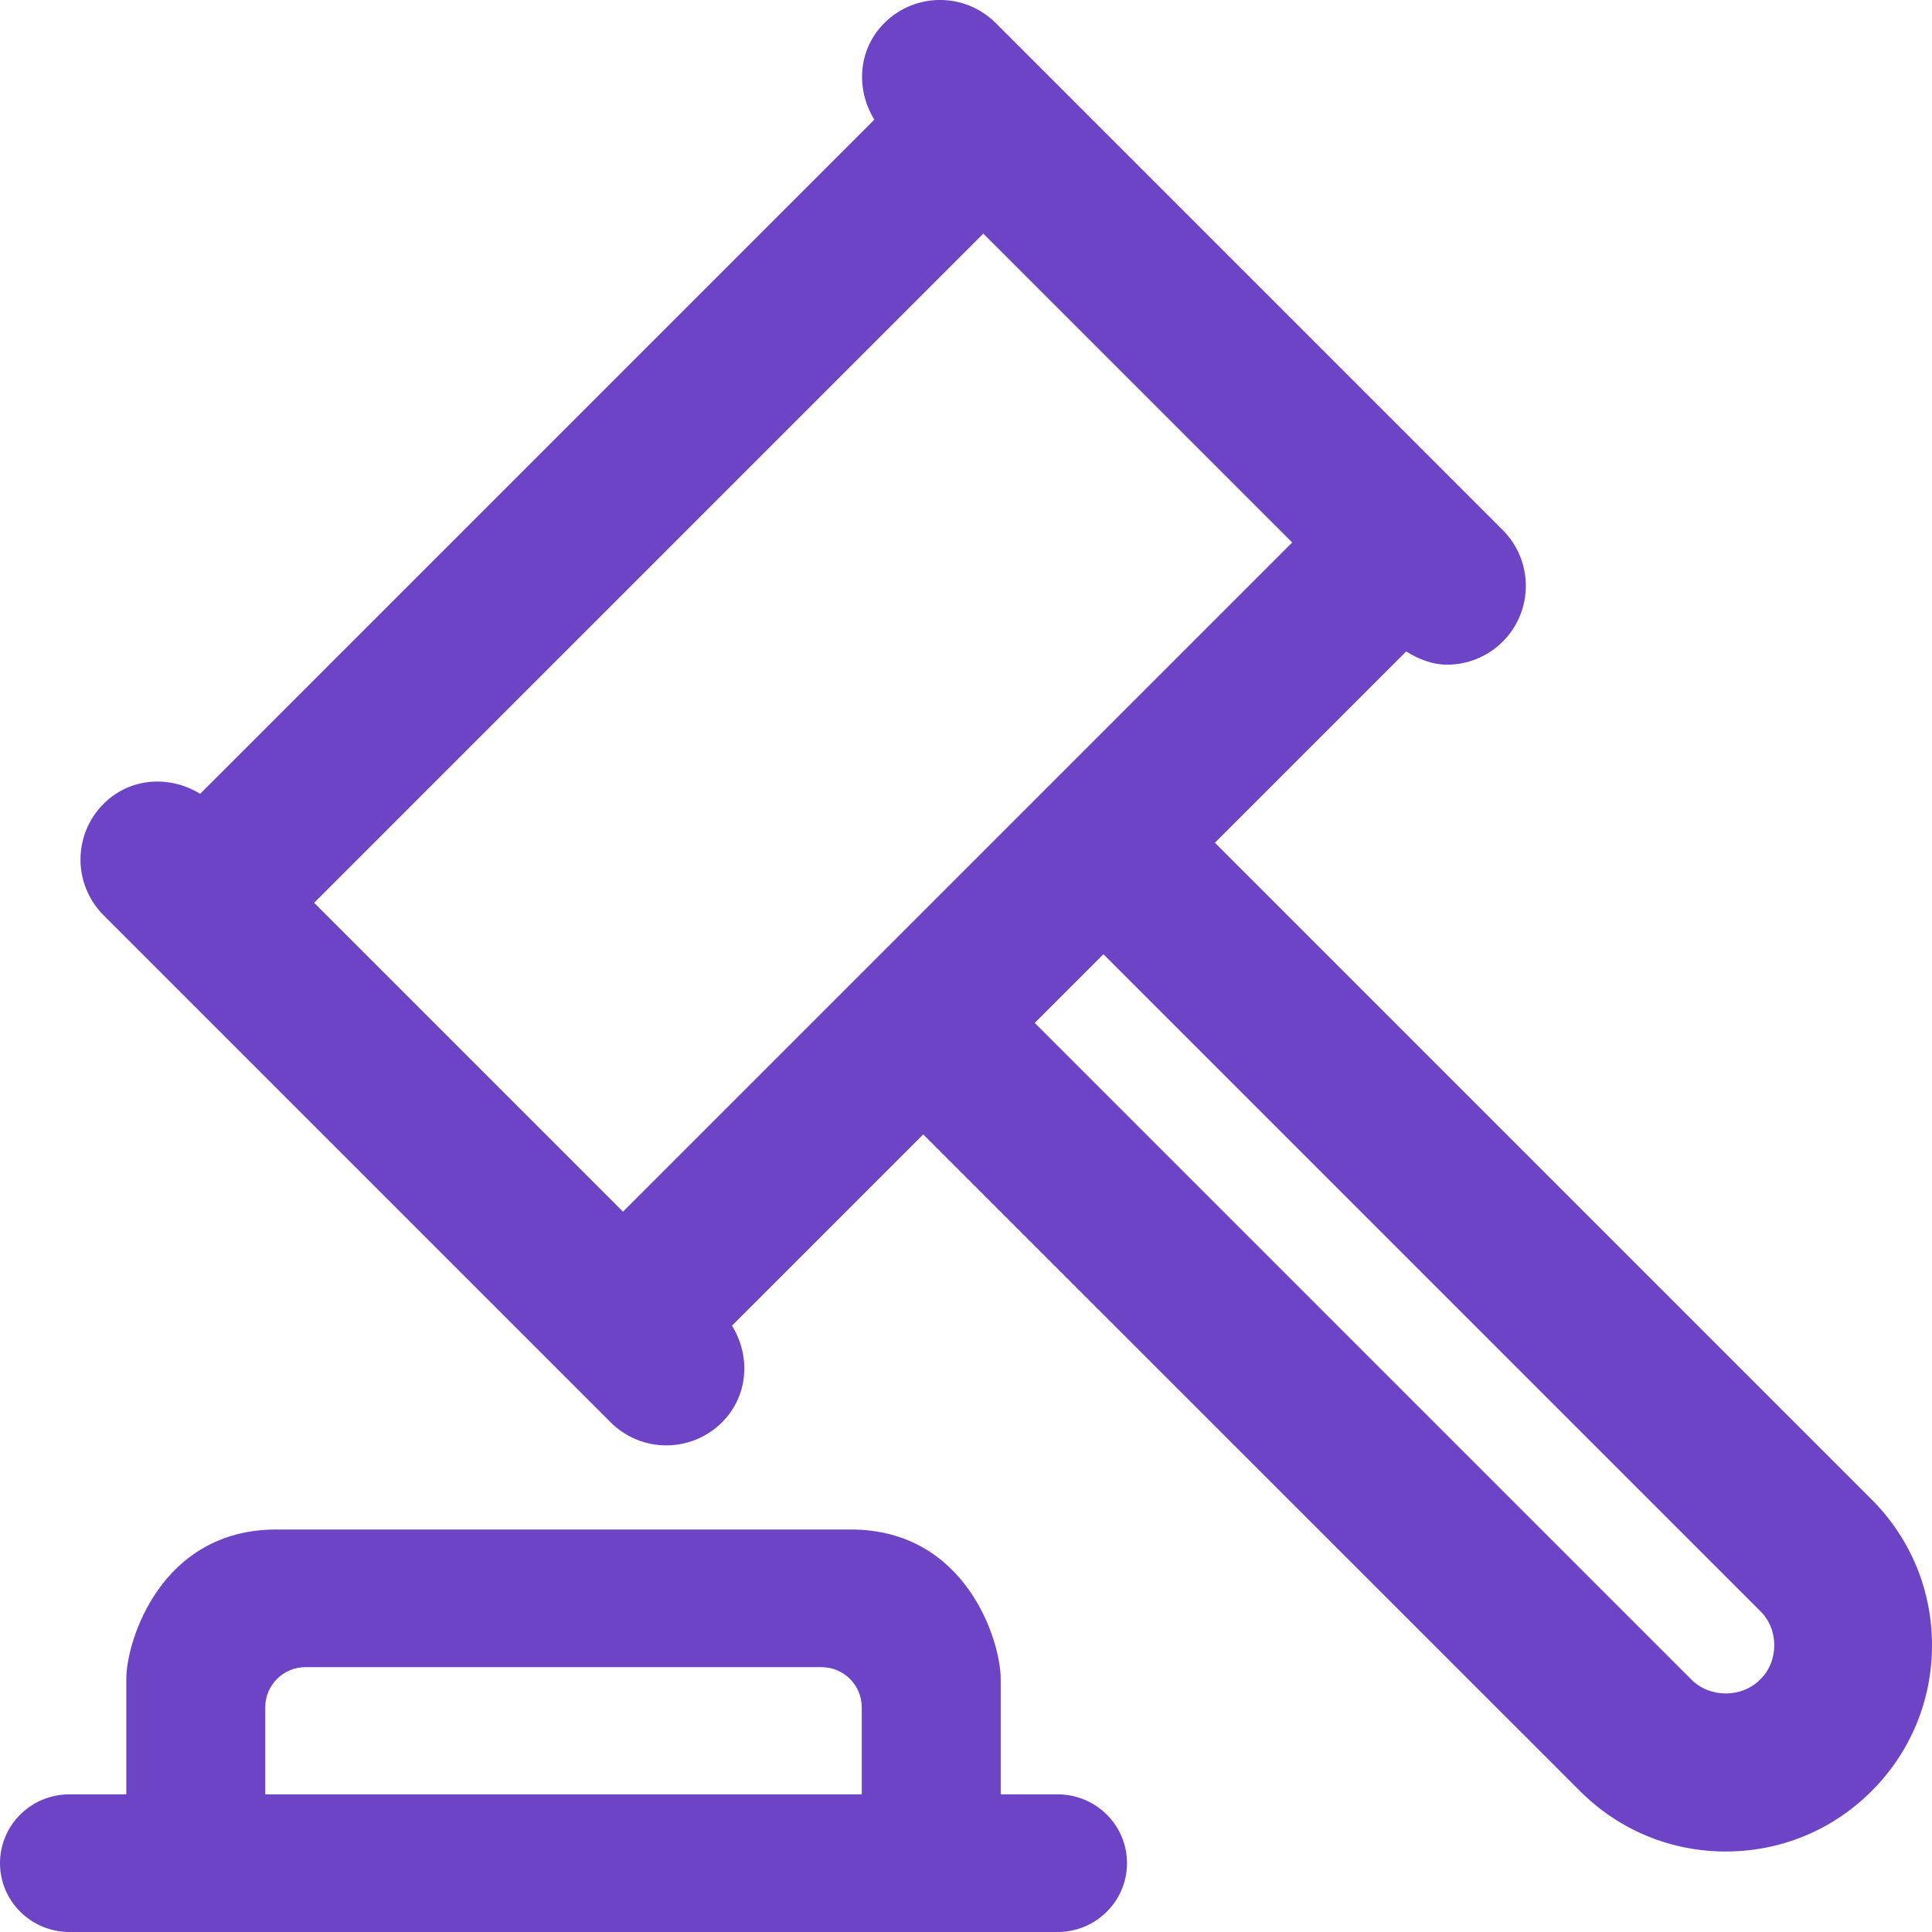<svg width="24" height="24" viewBox="0 0 24 24" fill="none" xmlns="http://www.w3.org/2000/svg">
<g clip-path="url(#clip0_12387_4825)">
<path d="M8.97 17.668C8.779 17.859 8.528 17.955 8.277 17.955C8.027 17.955 7.776 17.859 7.585 17.668L1.287 11.37C0.904 10.987 0.904 10.367 1.287 9.985C1.615 9.657 2.108 9.628 2.486 9.861L10.861 1.486C10.628 1.108 10.657 0.615 10.985 0.287C11.367 -0.096 11.987 -0.096 12.37 0.287L18.668 6.585C19.05 6.968 19.05 7.587 18.668 7.97C18.476 8.161 18.226 8.257 17.975 8.257C17.796 8.257 17.625 8.19 17.468 8.093L15.092 10.469L23.249 18.626C23.733 19.11 24 19.753 24 20.438C24 21.122 23.734 21.765 23.25 22.249L23.249 22.25C22.765 22.734 22.122 23 21.438 23C20.753 23 20.11 22.733 19.627 22.249L11.469 14.092L9.093 16.468C9.327 16.846 9.298 17.34 8.97 17.668ZM21.012 20.865C21.24 21.094 21.636 21.094 21.864 20.865L21.865 20.864C22.099 20.639 22.099 20.237 21.865 20.012L13.707 11.854L12.854 12.707L21.012 20.865ZM12.215 2.902L3.902 11.215L7.739 15.052L16.052 6.739L12.215 2.902Z" fill="#6E44C6"/>
<path d="M0.863 22.29H1.569V20.855C1.569 20.383 2 19 3.432 19H10.568C12 19 12.431 20.383 12.431 20.855V22.29H13.137C13.614 22.29 14 22.672 14 23.145C14 23.617 13.614 24 13.137 24H0.863C0.386 24 0 23.617 0 23.145C0 22.672 0.386 22.29 0.863 22.29ZM10.705 22.29V21.21C10.705 20.934 10.482 20.71 10.205 20.71H3.795C3.518 20.71 3.295 20.934 3.295 21.21V22.29H10.705Z" fill="#6E44C6"/>
</g>
<defs>
<clipPath id="clip0_12387_4825">
<rect width="24" height="24" fill="white" transform="matrix(-1 0 0 1 24 0)"/>
</clipPath>
</defs>
</svg>
